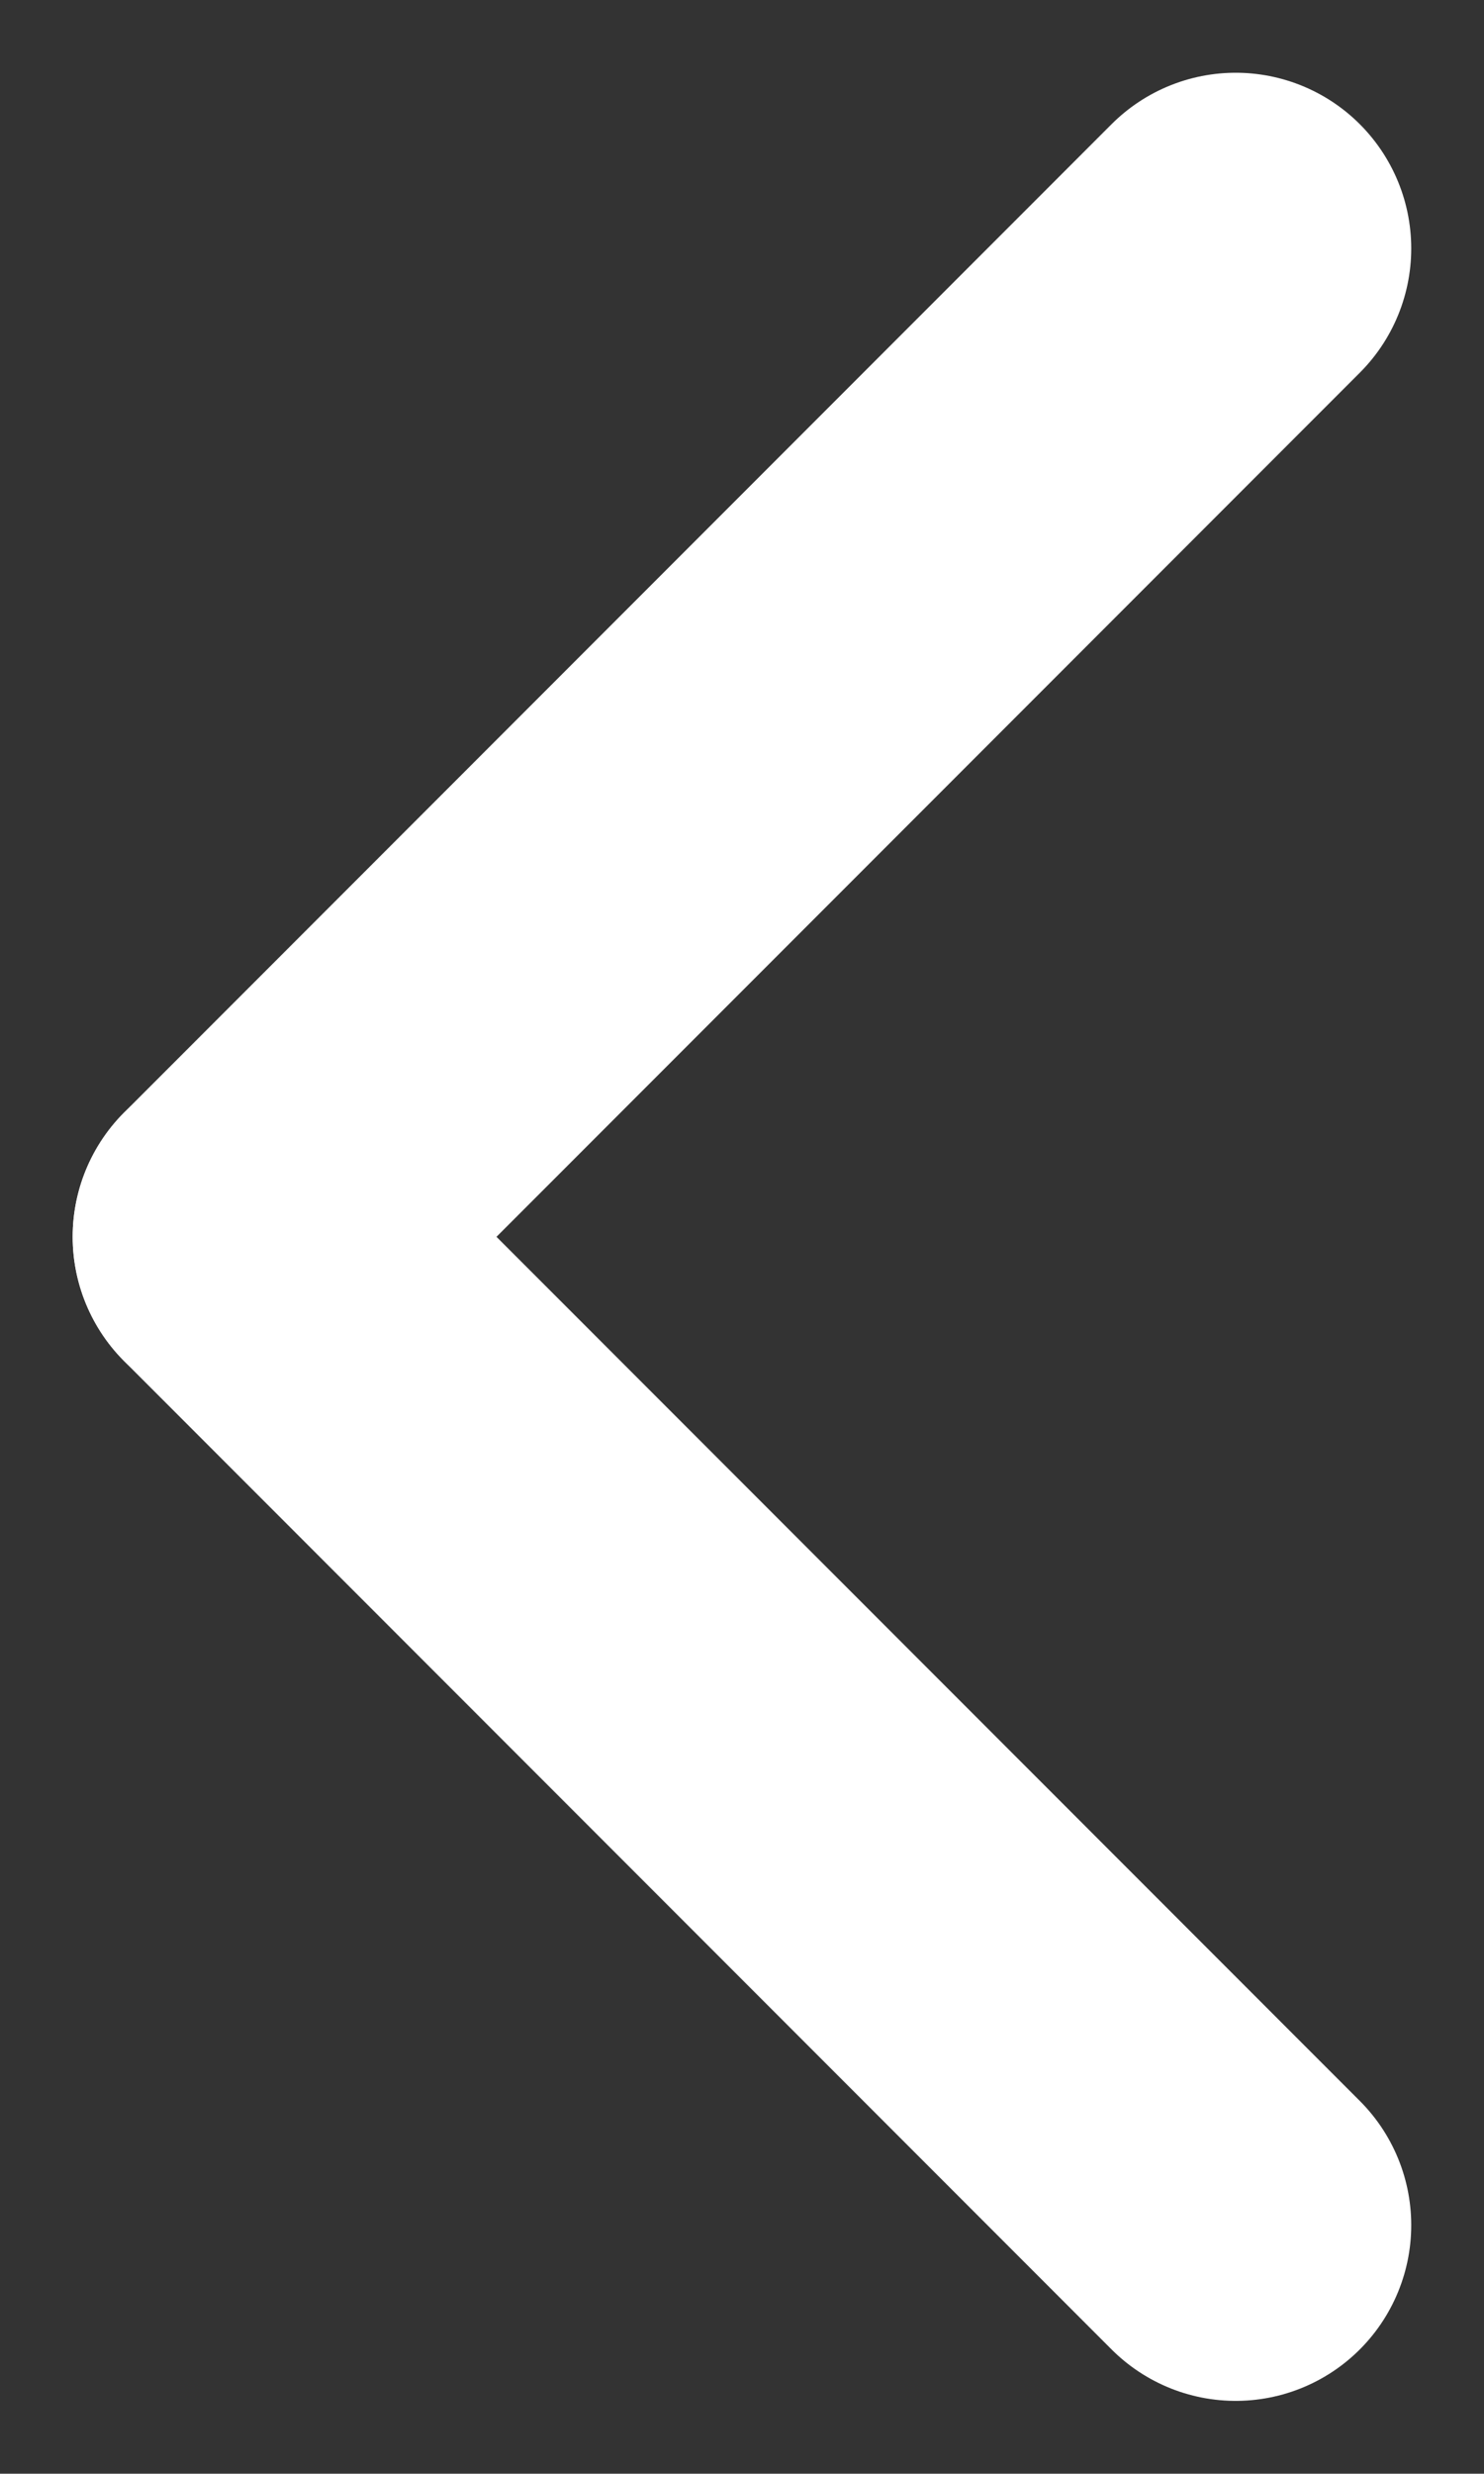 <svg xmlns="http://www.w3.org/2000/svg" width="16.907" height="28.157" viewBox="0 0 16.907 28.157">
  <rect x="0" y="0" width="16.907" height="28.157" fill="#333333" stroke="none"/>
  <g id="Group_368" data-name="Group 368" transform="translate(-200.672 -2875.672)">
    <line id="Line_1" data-name="Line 1" x1="11.25" y2="11.25" transform="translate(203.5 2878.5)" fill="none" stroke="#fff" stroke-linecap="round" stroke-width="4"/>
    <line id="Line_2" data-name="Line 2" x1="11.25" y1="11.25" transform="translate(203.5 2889.75)" fill="none" stroke="#fff" stroke-linecap="round" stroke-width="4"/>
  </g>
</svg>
